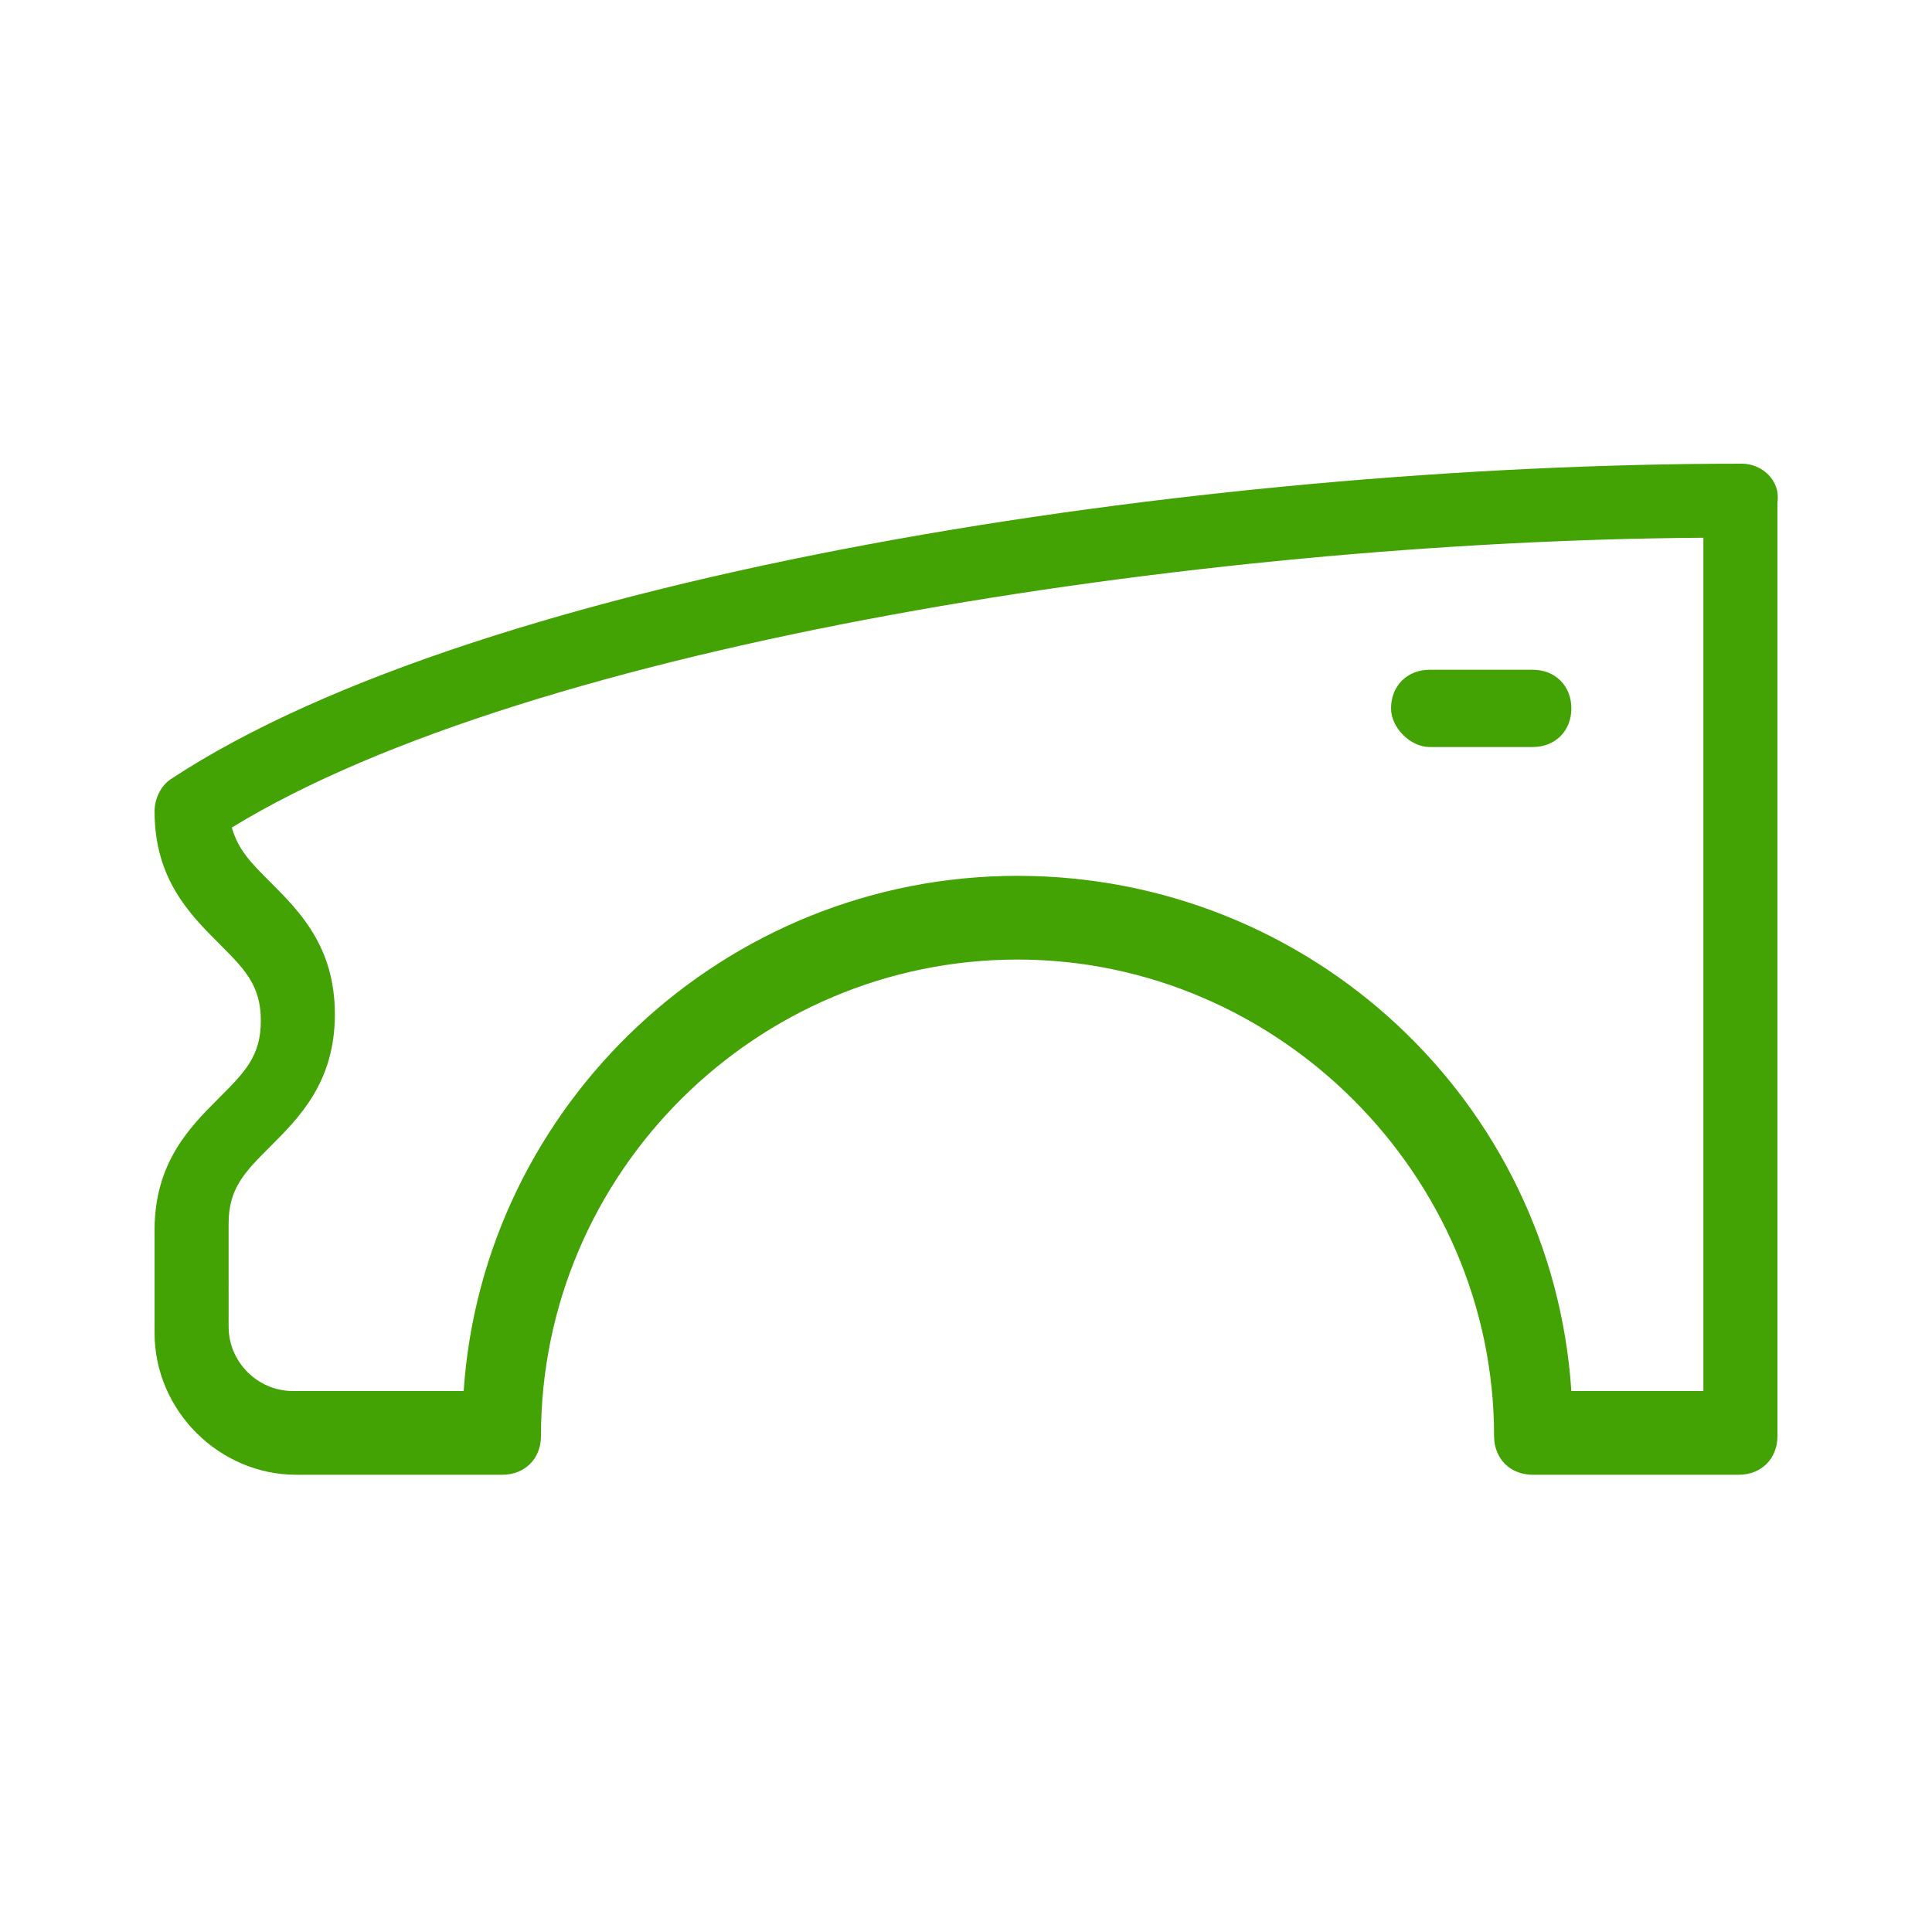 <?xml version="1.0" encoding="UTF-8"?> <svg xmlns="http://www.w3.org/2000/svg" xmlns:xlink="http://www.w3.org/1999/xlink" version="1.1" id="Слой_1" x="0px" y="0px" viewBox="0 0 60 60" style="enable-background:new 0 0 60 60;" xml:space="preserve"> <style type="text/css"> .st0{fill:#43A304;} </style> <g> </g> <g> </g> <g> </g> <g> </g> <g> </g> <g> </g> <g> </g> <g> </g> <g> </g> <g> </g> <g> </g> <g> </g> <g> </g> <g> </g> <g> </g> <g> </g> <g> </g> <g> </g> <g> </g> <g> </g> <g> </g> <g> </g> <g> </g> <g> </g> <g> </g> <g> </g> <g> </g> <g> </g> <g> </g> <g> </g> <g> <g> <path class="st0" d="M44.4,23.2h3.2c0.7,0,1.2-0.5,1.2-1.2c0-0.7-0.5-1.2-1.2-1.2h-3.2c-0.7,0-1.2,0.5-1.2,1.2 C43.2,22.6,43.8,23.2,44.4,23.2z"></path> <path class="st0" d="M54.1,14.4c-16.9,0-39.1,3.4-48.8,9.8c-0.3,0.2-0.5,0.6-0.5,1c0,2.1,1.1,3.2,2,4.1c0.8,0.8,1.3,1.3,1.3,2.4 c0,1.1-0.5,1.6-1.3,2.4c-0.9,0.9-2,2-2,4.1v3.2c0,2.4,2,4.4,4.4,4.4h6.4c0.7,0,1.2-0.5,1.2-1.2c0-8.2,6.7-14.8,14.8-14.8 s14.8,6.7,14.8,14.8c0,0.7,0.5,1.2,1.2,1.2h6.4c0.7,0,1.2-0.5,1.2-1.2V15.6C55.3,14.9,54.7,14.4,54.1,14.4z M52.9,43.2h-4.1 c-0.6-9-8.1-16-17.2-16s-16.6,7.1-17.2,16H9.1c-1.1,0-2-0.9-2-2V38c0-1.1,0.5-1.6,1.3-2.4c0.9-0.9,2-2,2-4.1s-1.1-3.2-2-4.1 c-0.6-0.6-1-1-1.2-1.7c9.3-5.7,30-8.9,45.7-9V43.2z"></path> </g> </g> </svg> 